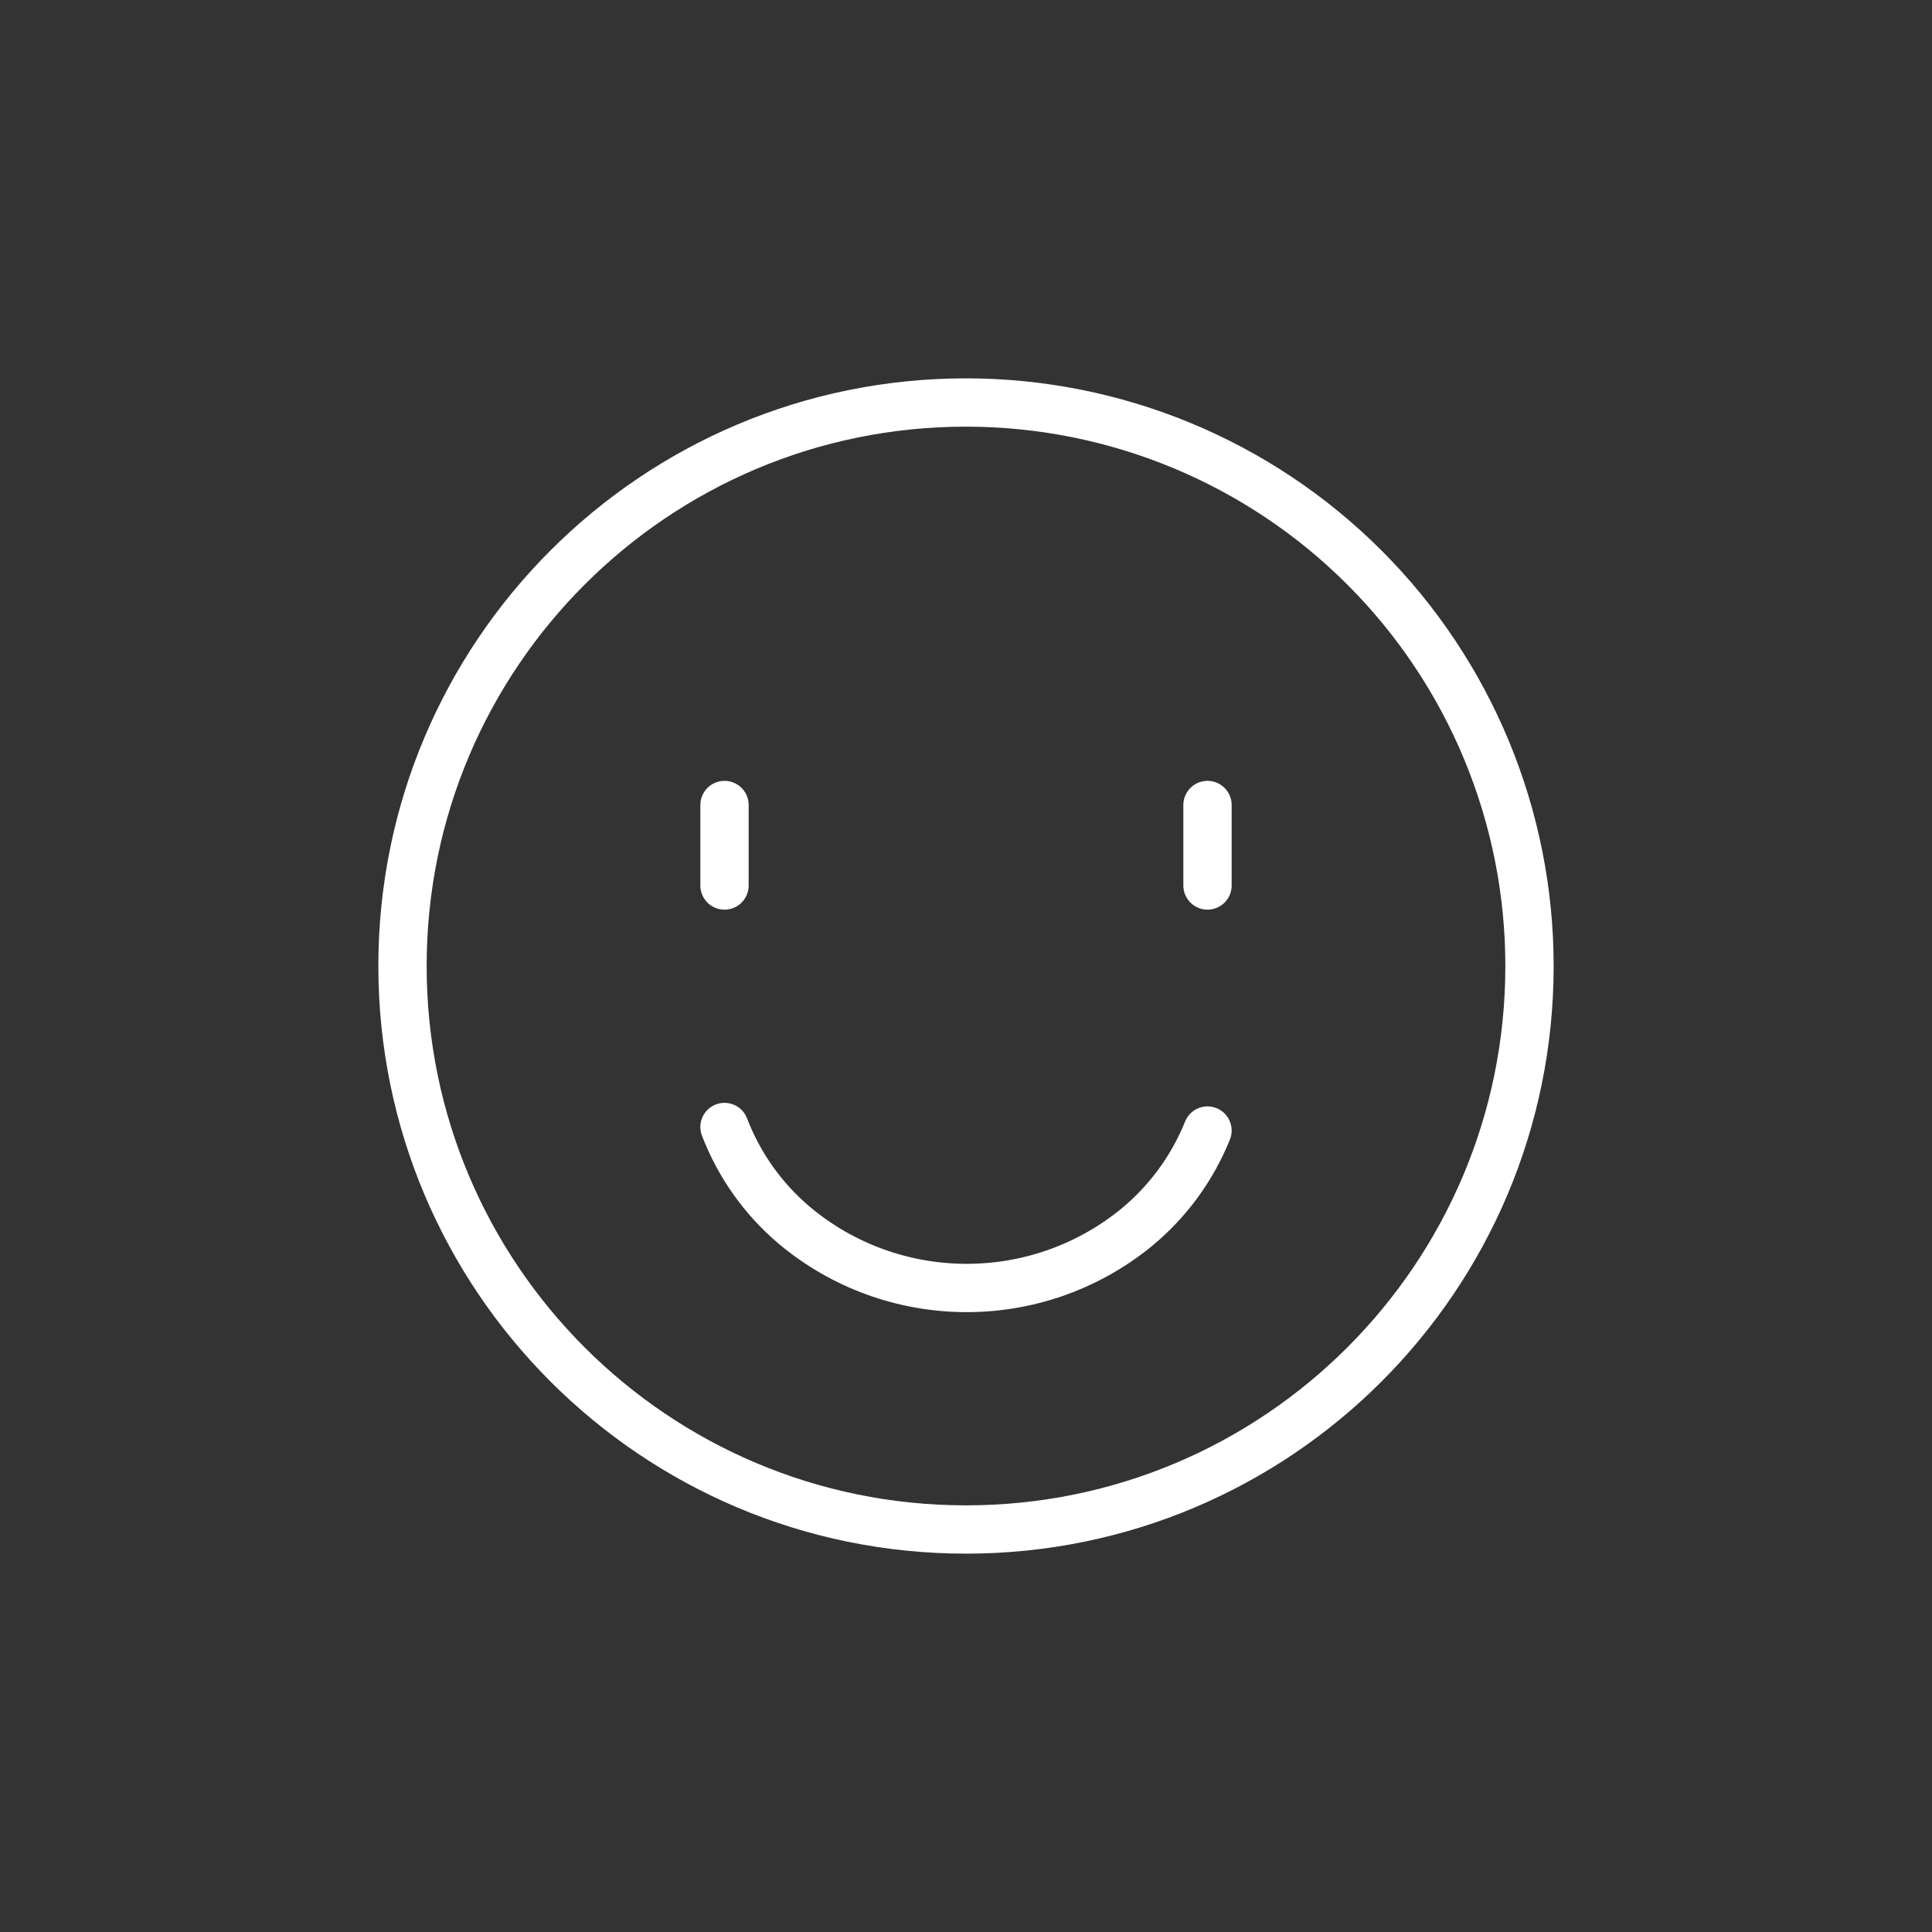 <svg width="60" height="60" viewBox="0 0 60 60" fill="none" xmlns="http://www.w3.org/2000/svg">
<rect x="0" y="0" width="60" height="60" fill="#333333" stroke="none"/>
<path d="M22.5 35C22.953 36.181 23.696 37.229 24.66 38.047C27.726 40.621 32.187 40.653 35.29 38.125C36.267 37.321 37.027 36.284 37.5 35.11" stroke="white" stroke-width="1.5" stroke-linecap="round" stroke-linejoin="round"/>
<path fill-rule="evenodd" clip-rule="evenodd" d="M47.5 30C47.5 39.665 39.665 47.5 30 47.5C20.335 47.5 12.5 39.665 12.5 30C12.5 20.335 20.335 12.5 30 12.5C34.641 12.5 39.093 14.344 42.374 17.626C45.656 20.907 47.5 25.359 47.5 30Z" stroke="white" stroke-width="1.5" stroke-linecap="round" stroke-linejoin="round"/>
<path d="M22.5 27.5V25" stroke="white" stroke-width="1.5" stroke-linecap="round"/>
<path d="M37.5 27.5V25" stroke="white" stroke-width="1.5" stroke-linecap="round"/>
</svg>
